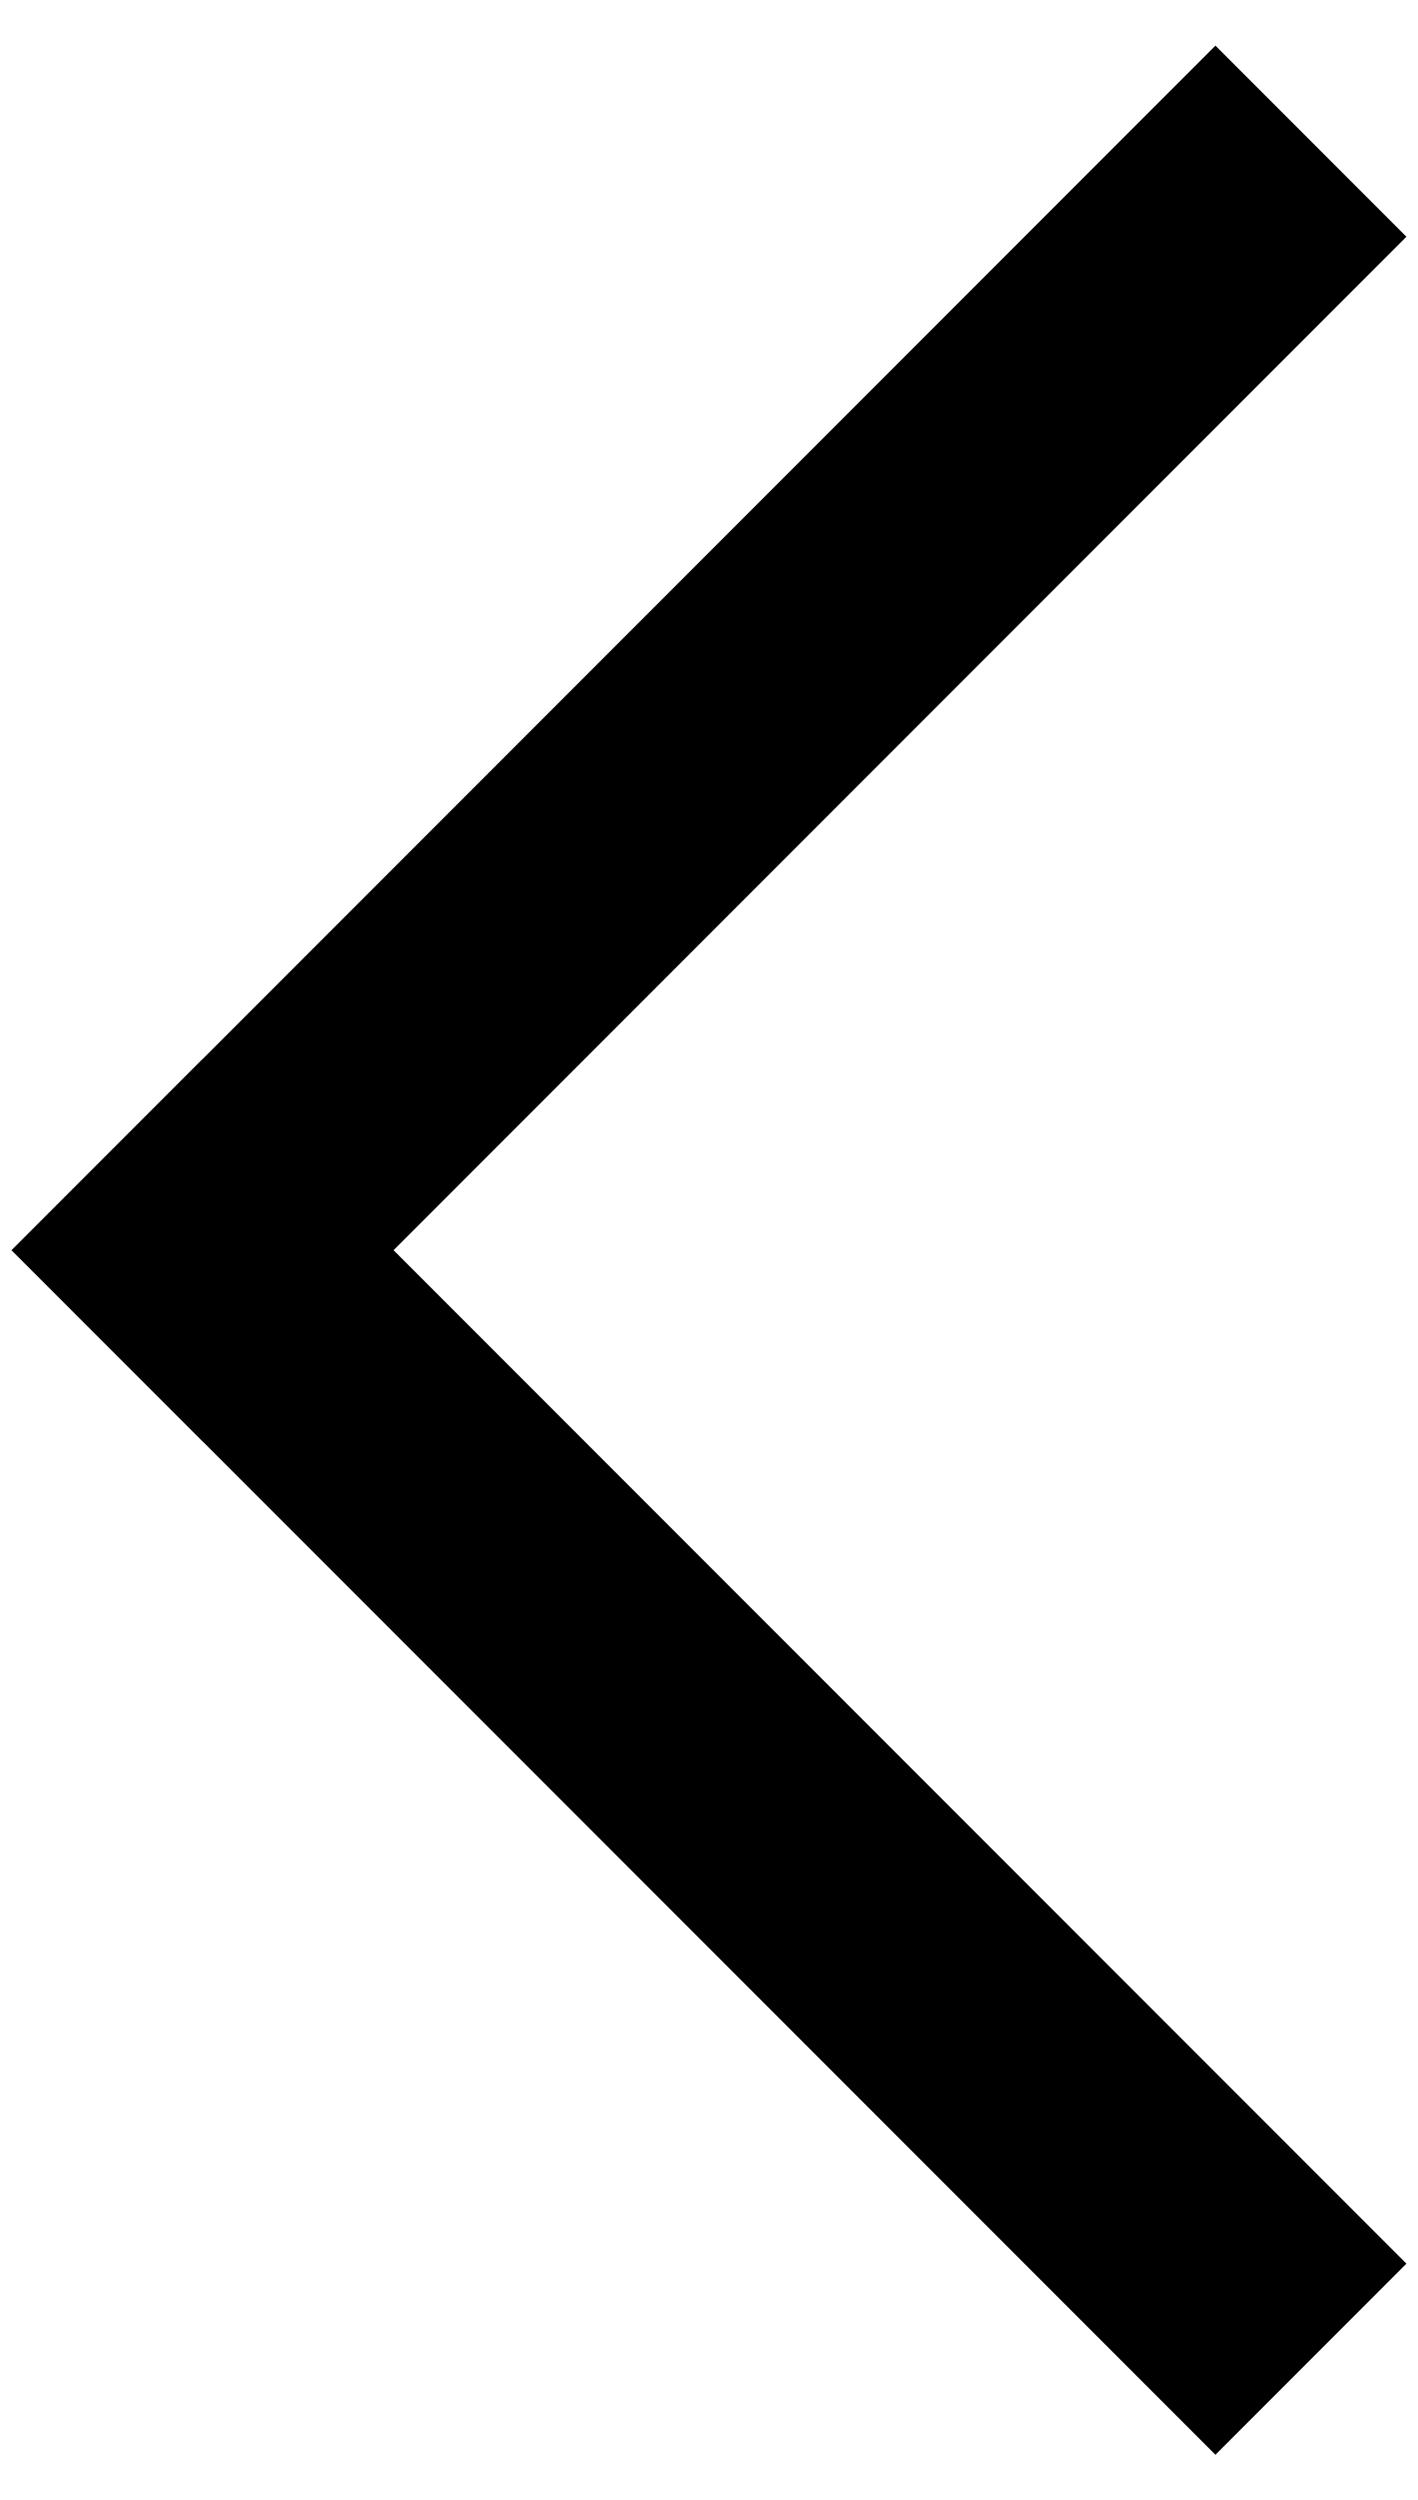 <svg width="21" height="37" viewBox="0 0 21 37" fill="none" xmlns="http://www.w3.org/2000/svg">
<path d="M18 33.504L3 18.504" stroke="black" stroke-width="4" stroke-linecap="square"/>
<path d="M18 3.504L3 18.504" stroke="black" stroke-width="4" stroke-linecap="square"/>
</svg>
